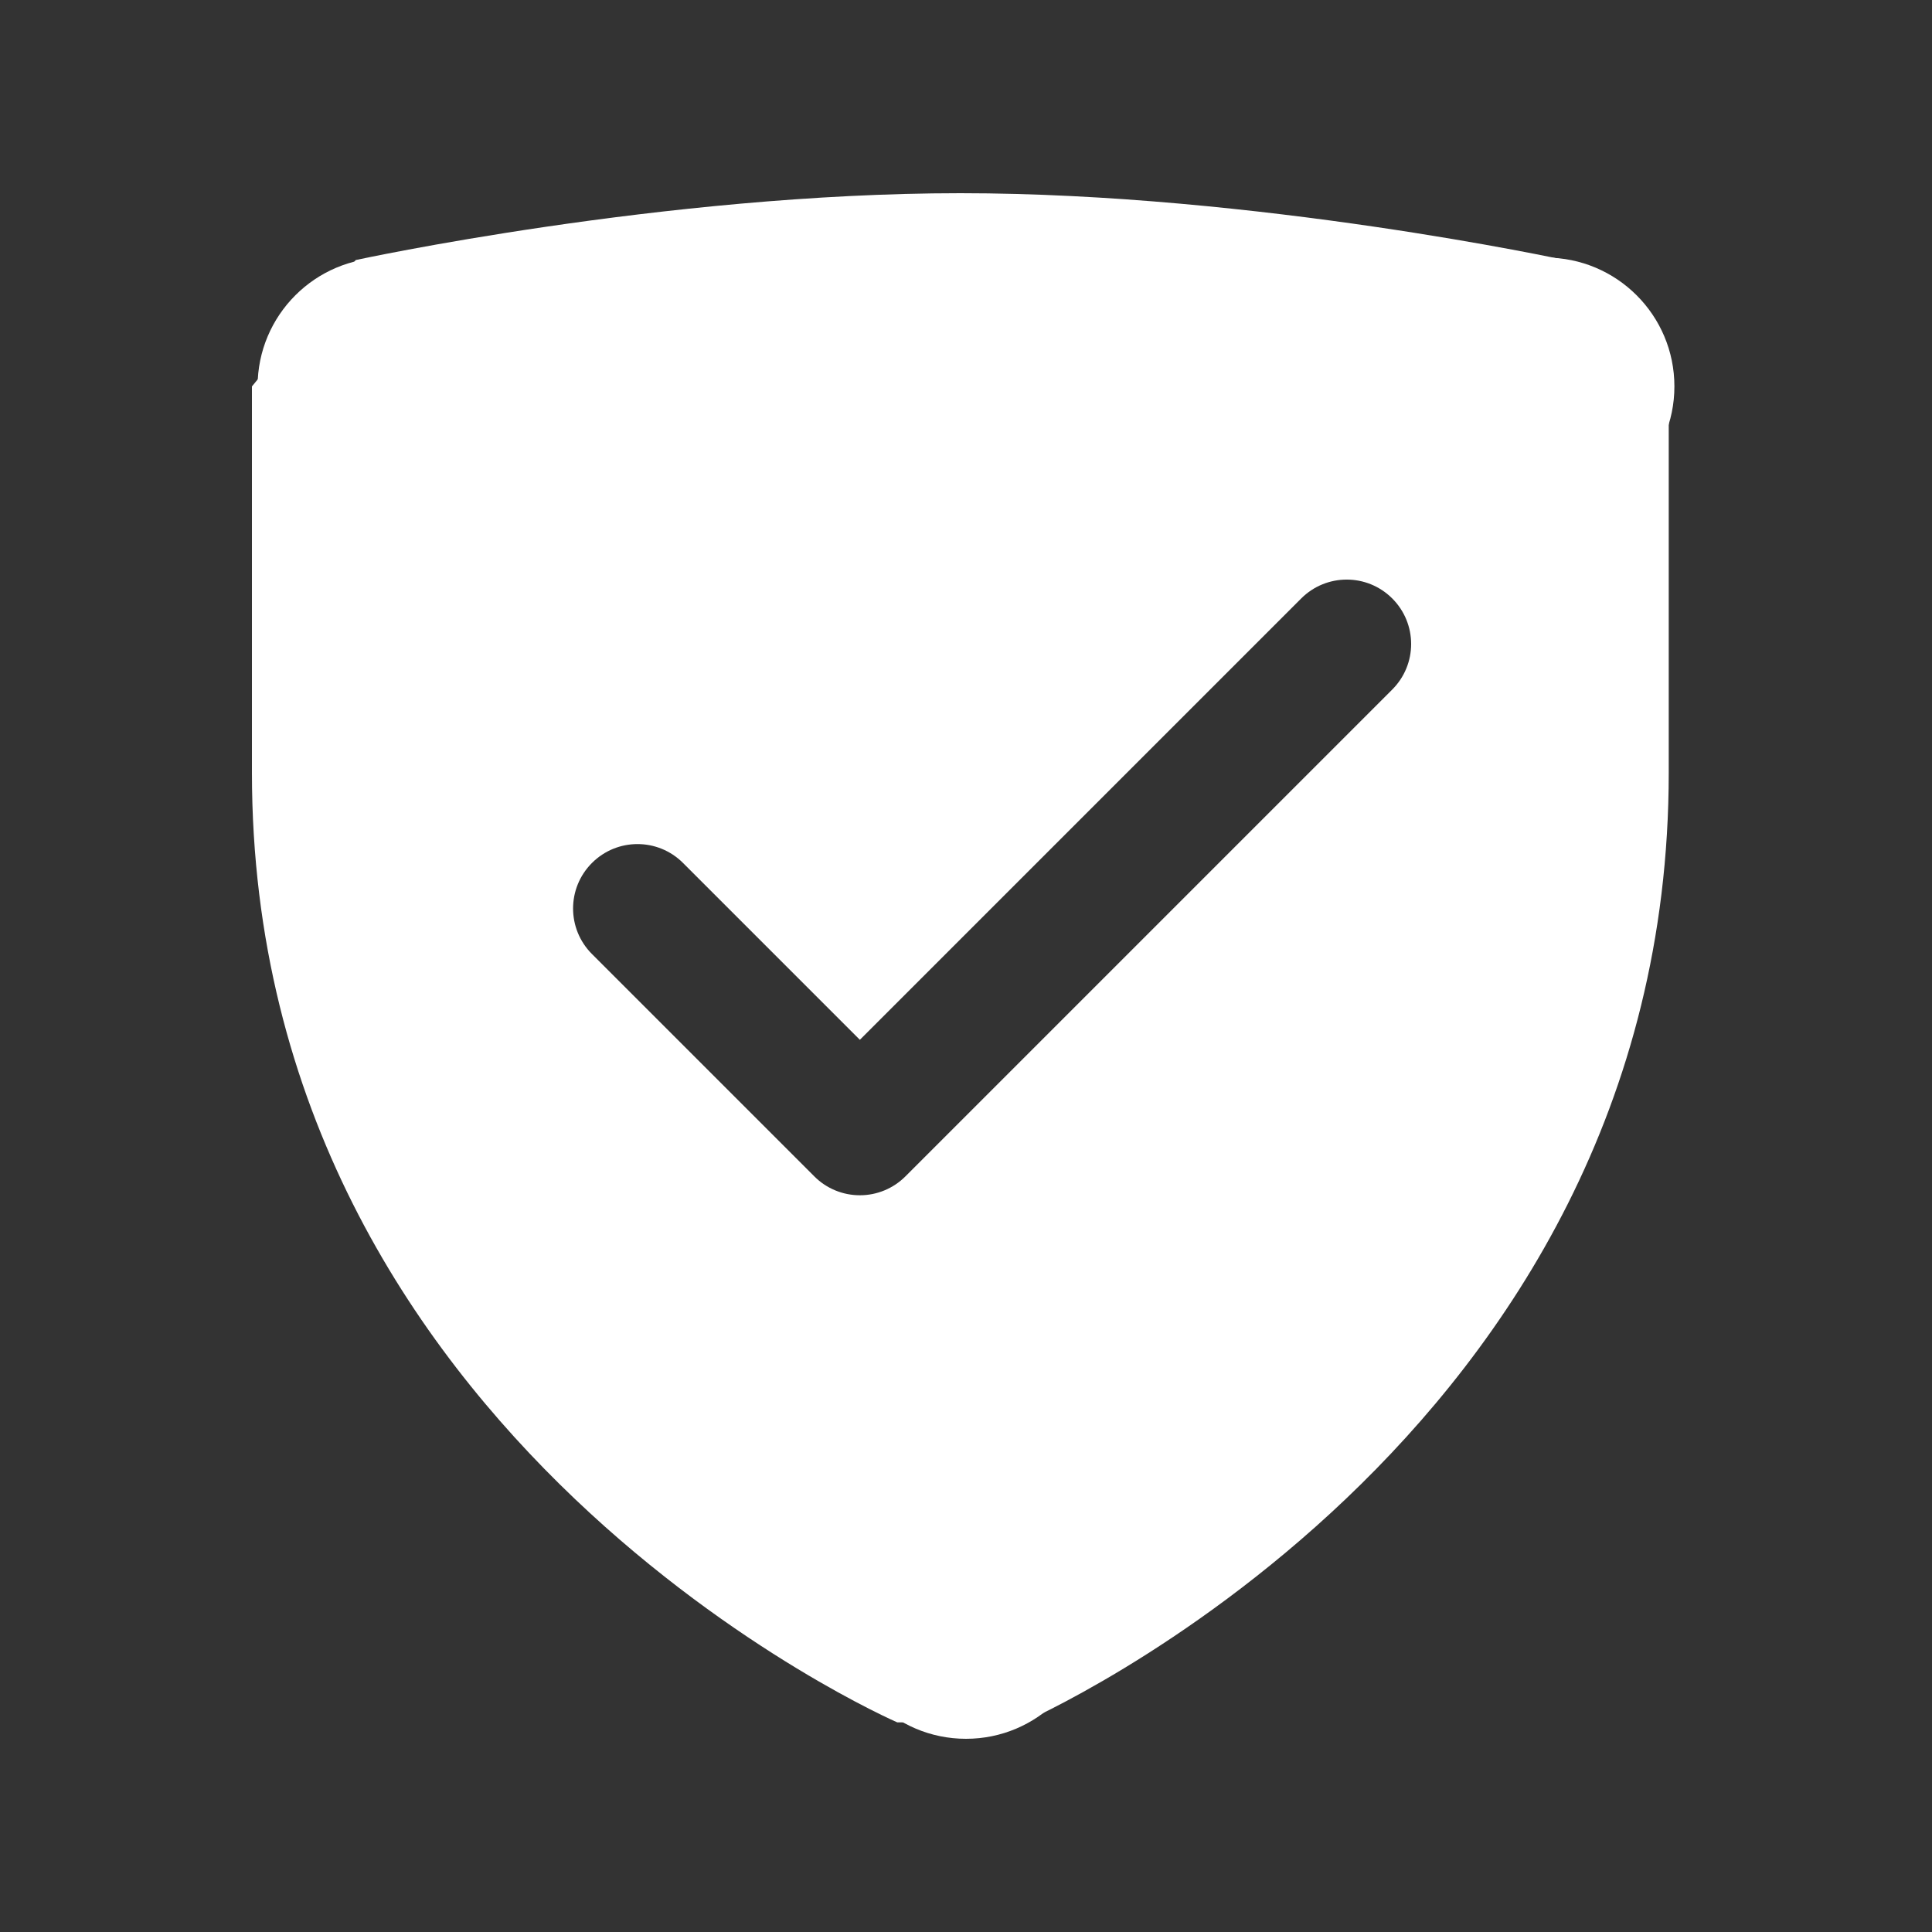 <svg width="30" height="30" xmlns="http://www.w3.org/2000/svg">

 <rect width="100%" height="100%" fill="#333333" stroke="none"/>

 <g>
  <title>background</title>
  <rect fill="none" id="canvas_background" height="402" width="582" y="-1" x="-1"/>
 </g>
 <g>
  <title>Layer 1</title>
  <circle fill="#ffffff" id="svg_1" r="2" cy="25" cx="15"/>
  <circle fill="#ffffff" id="svg_2" r="2" cy="6" cx="24"/>
  <circle fill="#ffffff" id="svg_3" r="2" cy="6" cx="6"/>
  <path fill="#ffffff" id="svg_4" d="m24.3,4.038c0,0 -4.786,-1.038 -9.388,-1.038s-9.388,1.038 -9.388,1.038l-1.612,1.962l0,6c0,10.398 10.021,14.745 10.021,14.745l1.957,0c0.001,0 10.022,-4.347 10.022,-14.745l0,-6l-1.612,-1.962zm-2.681,6.669l-7.56,7.56c-0.188,0.188 -0.442,0.293 -0.707,0.293s-0.52,-0.105 -0.707,-0.293l-3.453,-3.453c-0.391,-0.391 -0.391,-1.023 0,-1.414s1.023,-0.391 1.414,0l2.746,2.746l6.853,-6.853c0.391,-0.391 1.023,-0.391 1.414,0s0.391,1.023 0,1.414z"/>
 </g>
</svg>
